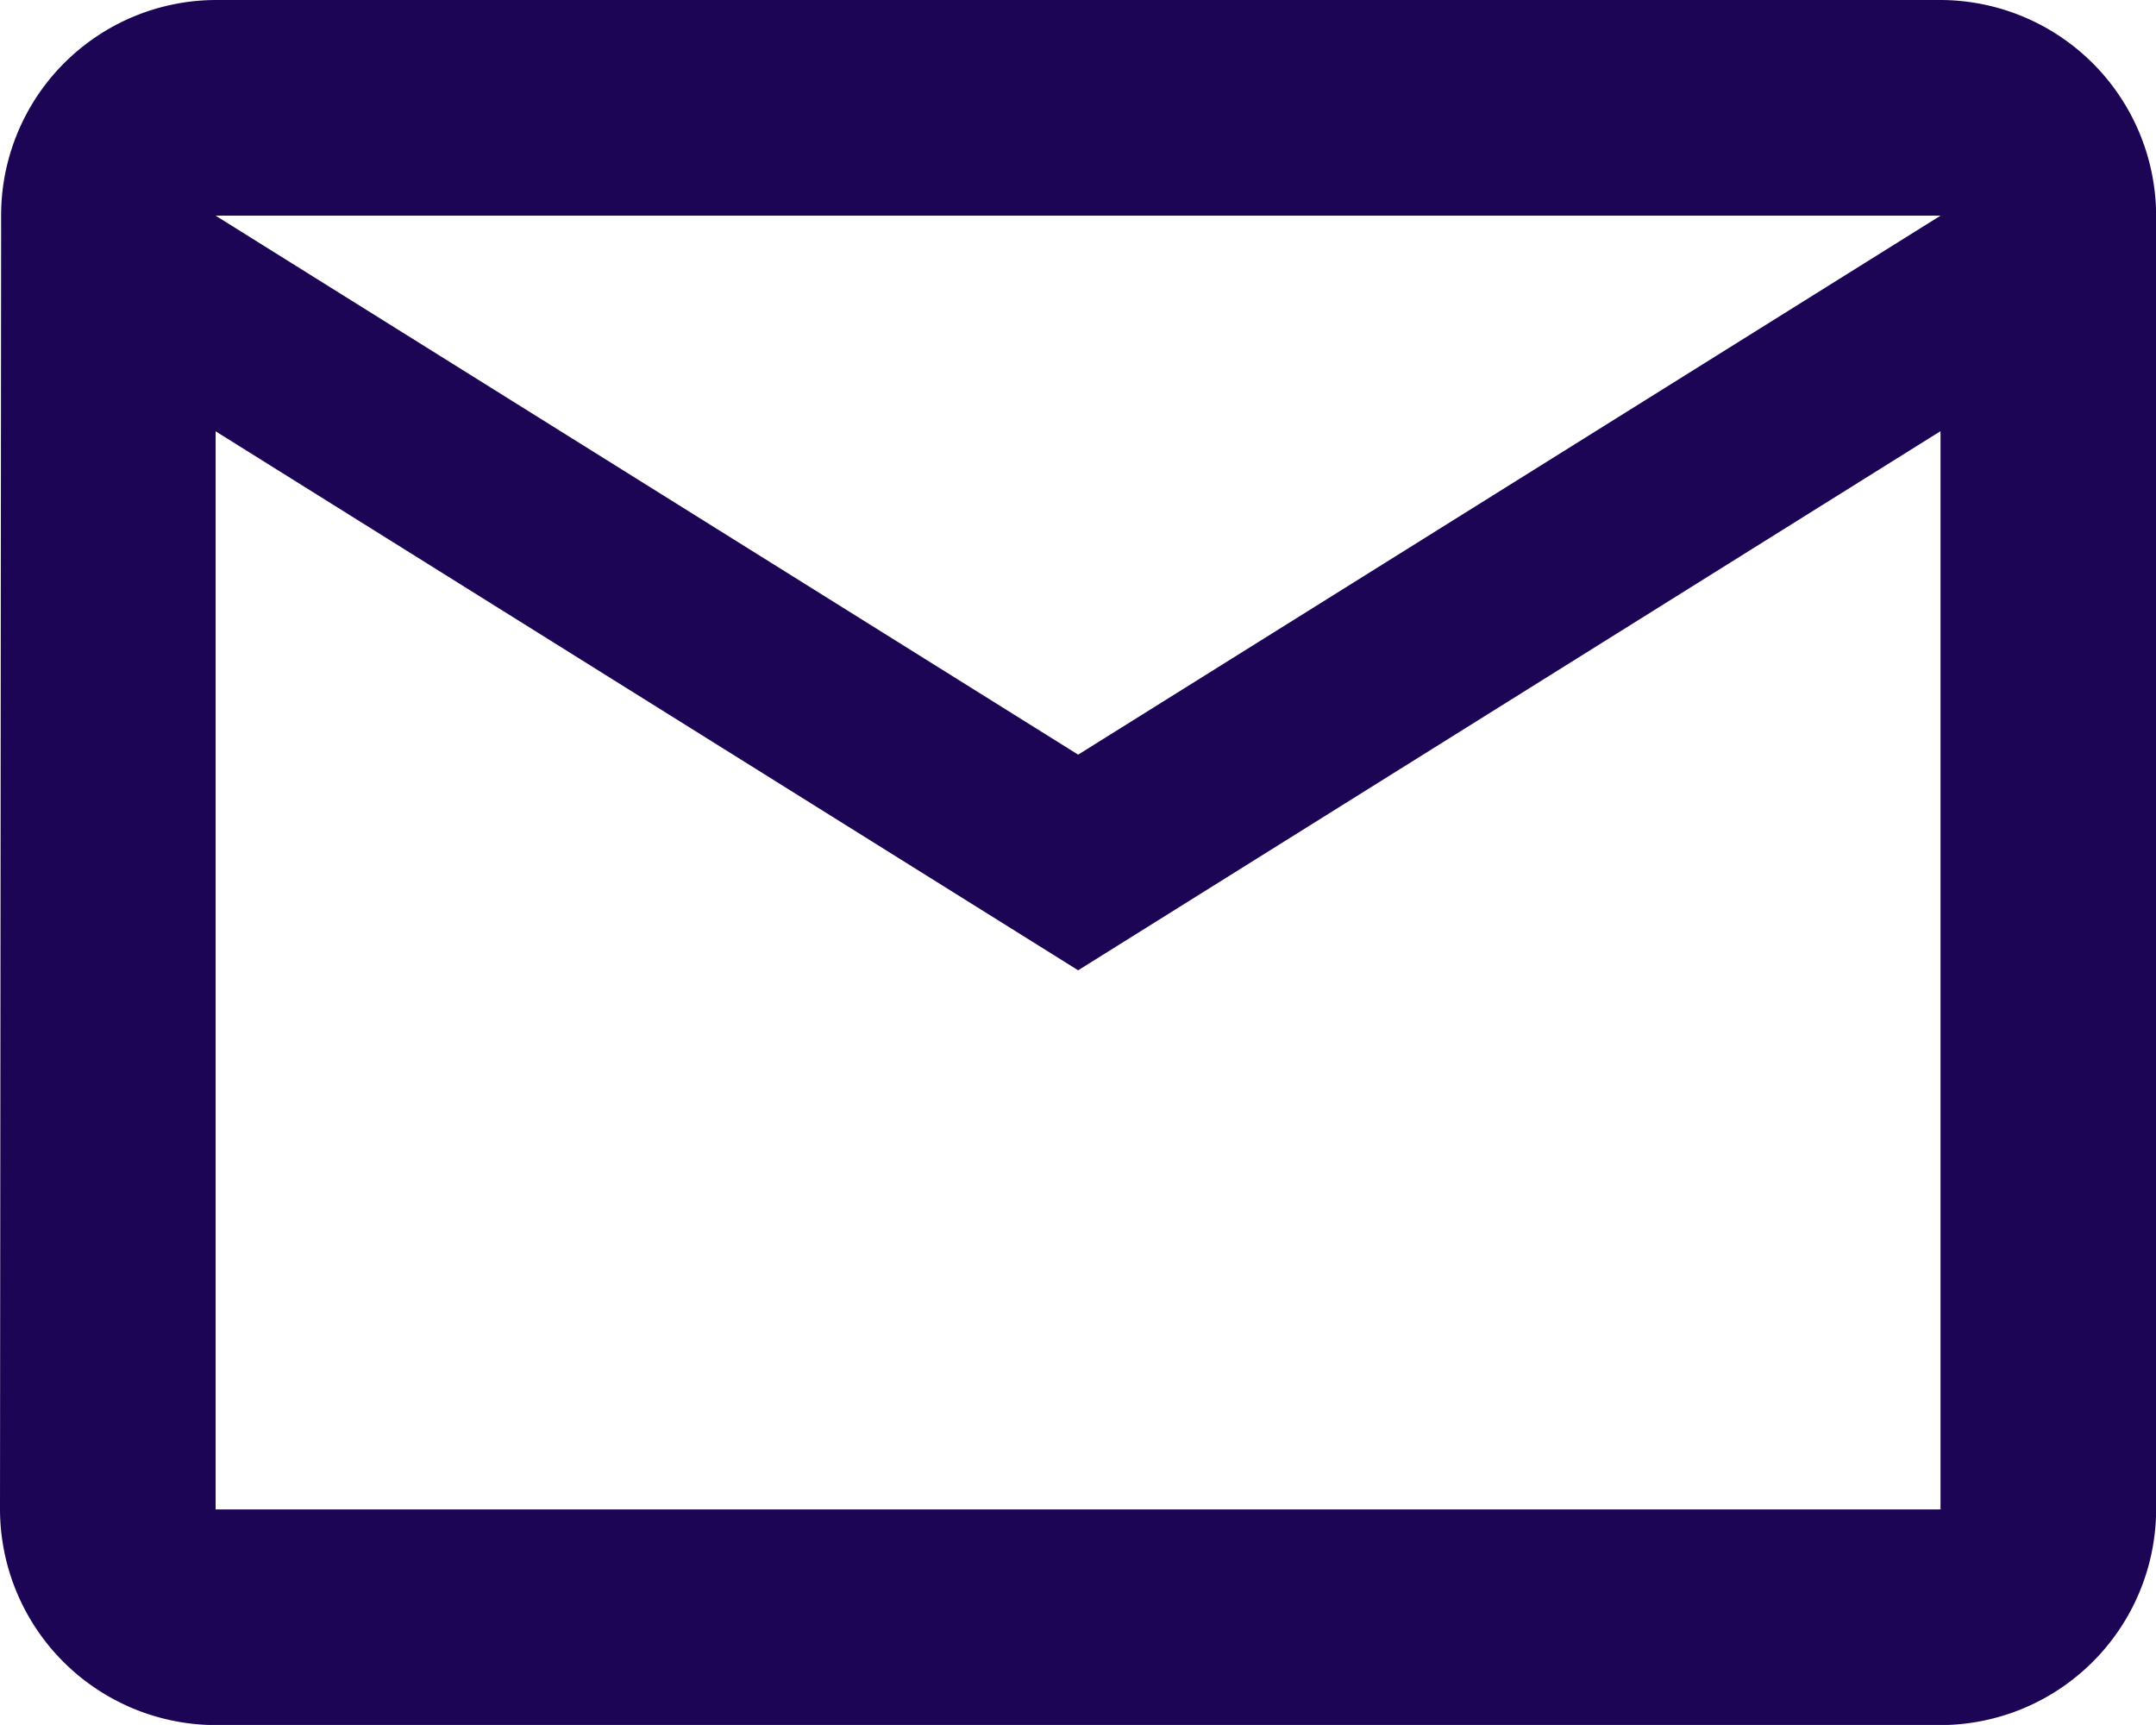 <svg xmlns="http://www.w3.org/2000/svg" width="15.398" height="12.318" viewBox="0 0 15.398 12.318"><defs><style>.a{fill:#1d0555;}</style></defs><path class="a" d="M15.859,4H3.54A1.538,1.538,0,0,0,2.008,5.54L2,14.779a1.544,1.544,0,0,0,1.54,1.54H15.859a1.544,1.544,0,0,0,1.54-1.54V5.54A1.544,1.544,0,0,0,15.859,4Zm0,10.779H3.54V7.08L9.7,10.929l6.159-3.85ZM9.7,9.389,3.54,5.54H15.859Z" transform="translate(-2 -4)"/></svg>